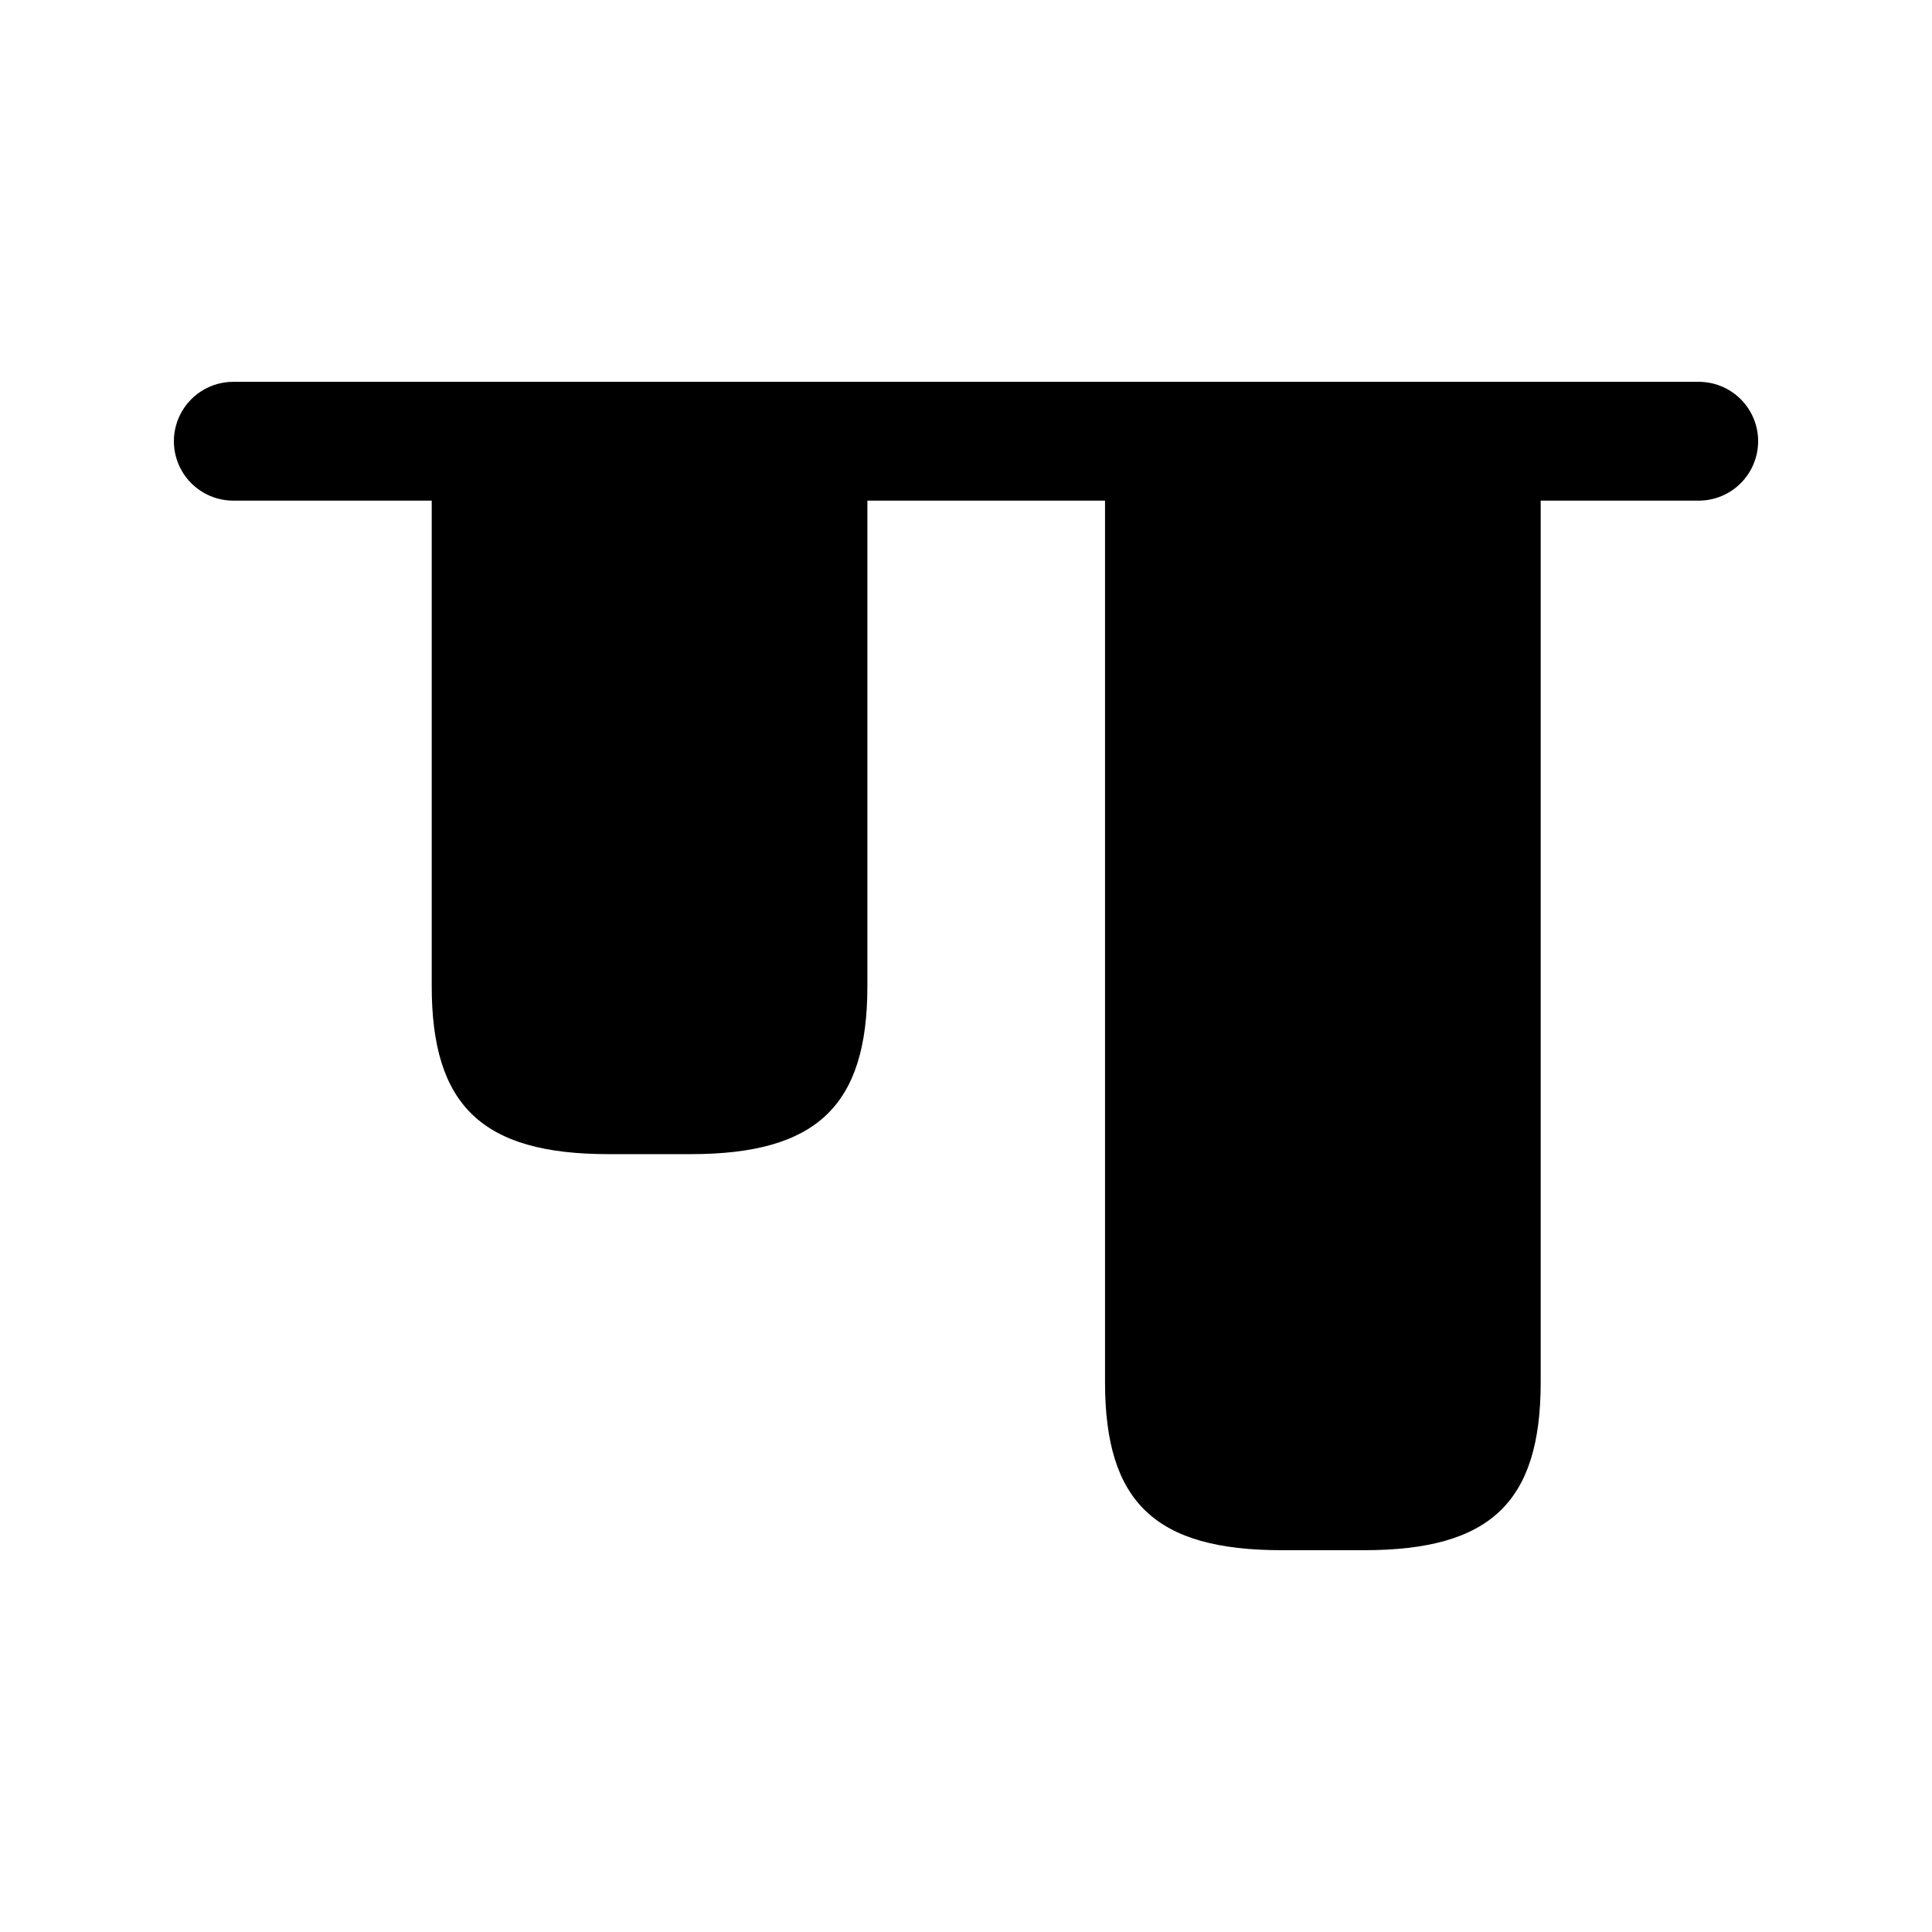 <?xml version="1.0" encoding="UTF-8"?>
<!-- Uploaded to: SVG Repo, www.svgrepo.com, Generator: SVG Repo Mixer Tools -->
<svg fill="#000000" width="800px" height="800px" version="1.1" viewBox="144 144 512 512" xmlns="http://www.w3.org/2000/svg">
 <path d="m609.92 260.93c0 4.176-1.66 8.18-4.613 11.133-2.949 2.953-6.953 4.609-11.129 4.613h-41.879v233.64c0 31.906-13.434 44.504-46.812 44.504h-21.832c-33.379 0-46.812-12.594-46.812-44.504v-233.64h-62.977v128.68c0 31.699-13.434 44.504-46.812 44.504h-21.832c-33.379 0-46.812-12.805-46.812-44.504v-128.68h-52.586c-5.625 0-10.82-3.004-13.633-7.875s-2.812-10.871 0-15.742c2.812-4.871 8.008-7.871 13.633-7.871h388.36c4.176 0 8.18 1.66 11.129 4.609 2.953 2.953 4.613 6.957 4.613 11.133z"/>
</svg>